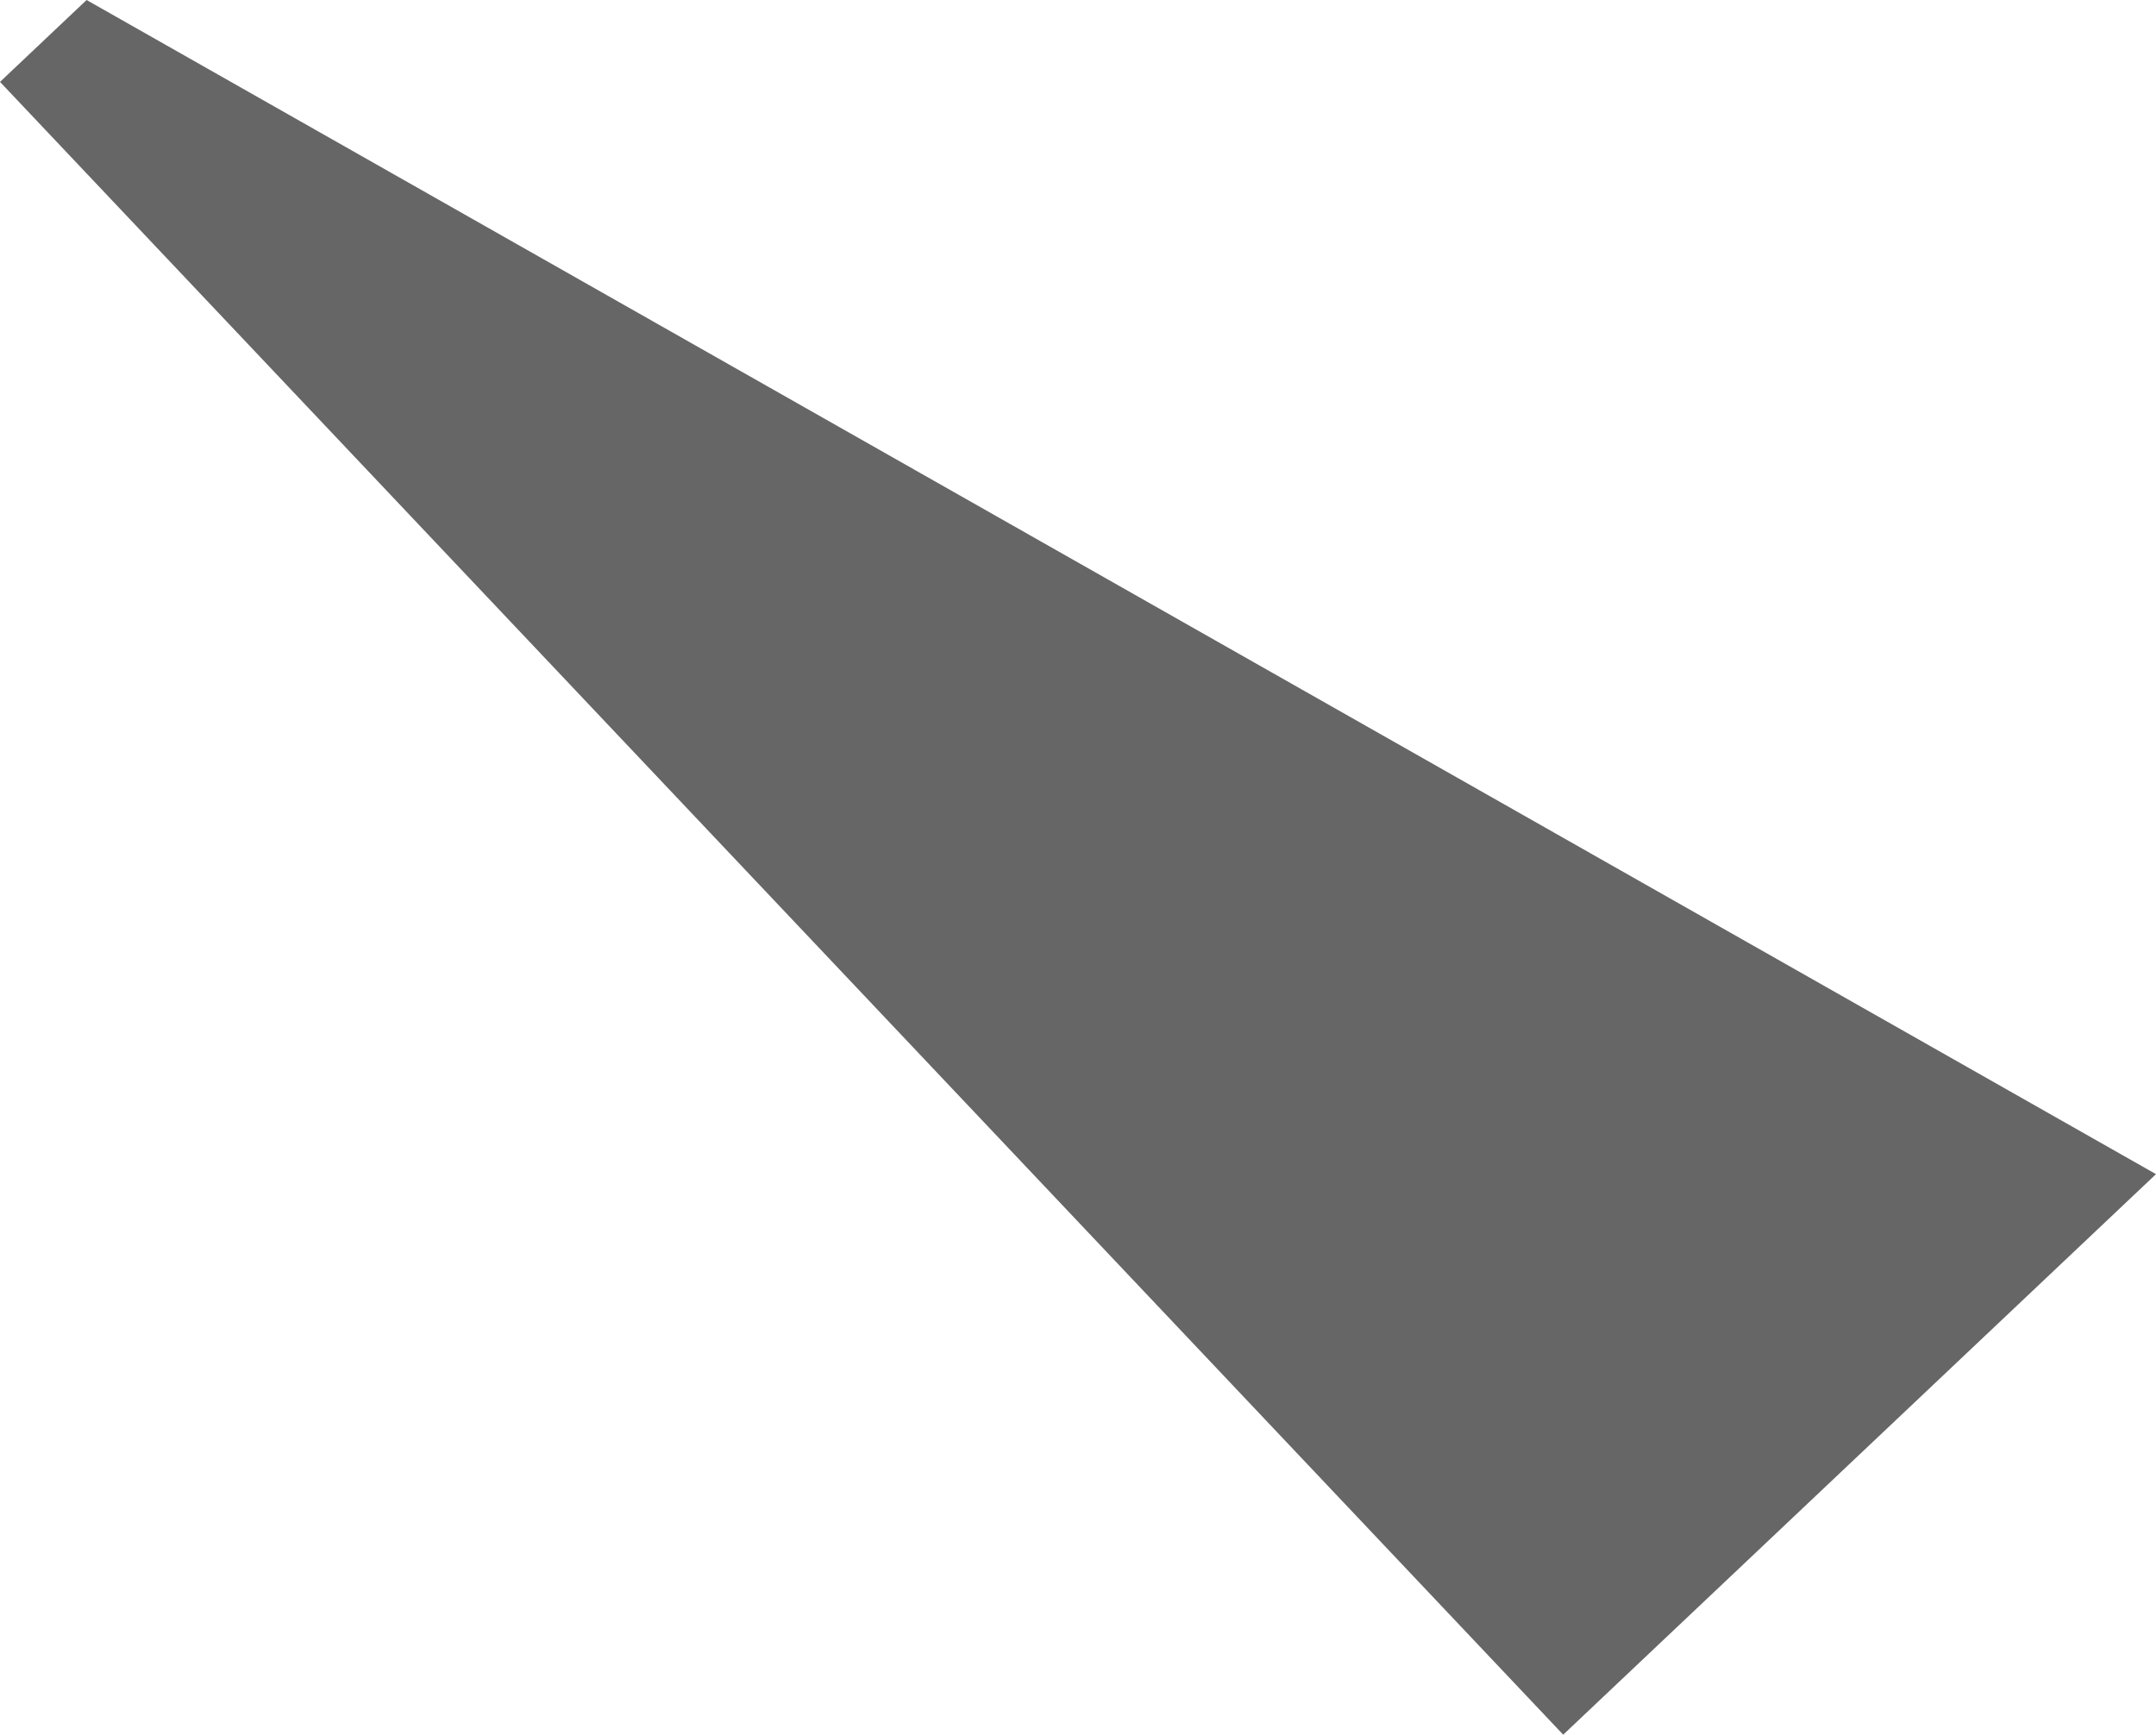 <?xml version="1.0" encoding="UTF-8" standalone="no"?>
<svg xmlns:xlink="http://www.w3.org/1999/xlink" height="719.2px" width="893.8px" xmlns="http://www.w3.org/2000/svg">
  <g transform="matrix(1.0, 0.0, 0.0, 1.0, 308.1, -60.75)">
    <path d="M585.7 547.55 L339.95 779.95 -308.1 94.7 -272.2 60.75 585.7 547.55" fill="#666666" fill-rule="evenodd" stroke="none"/>
  </g>
</svg>
